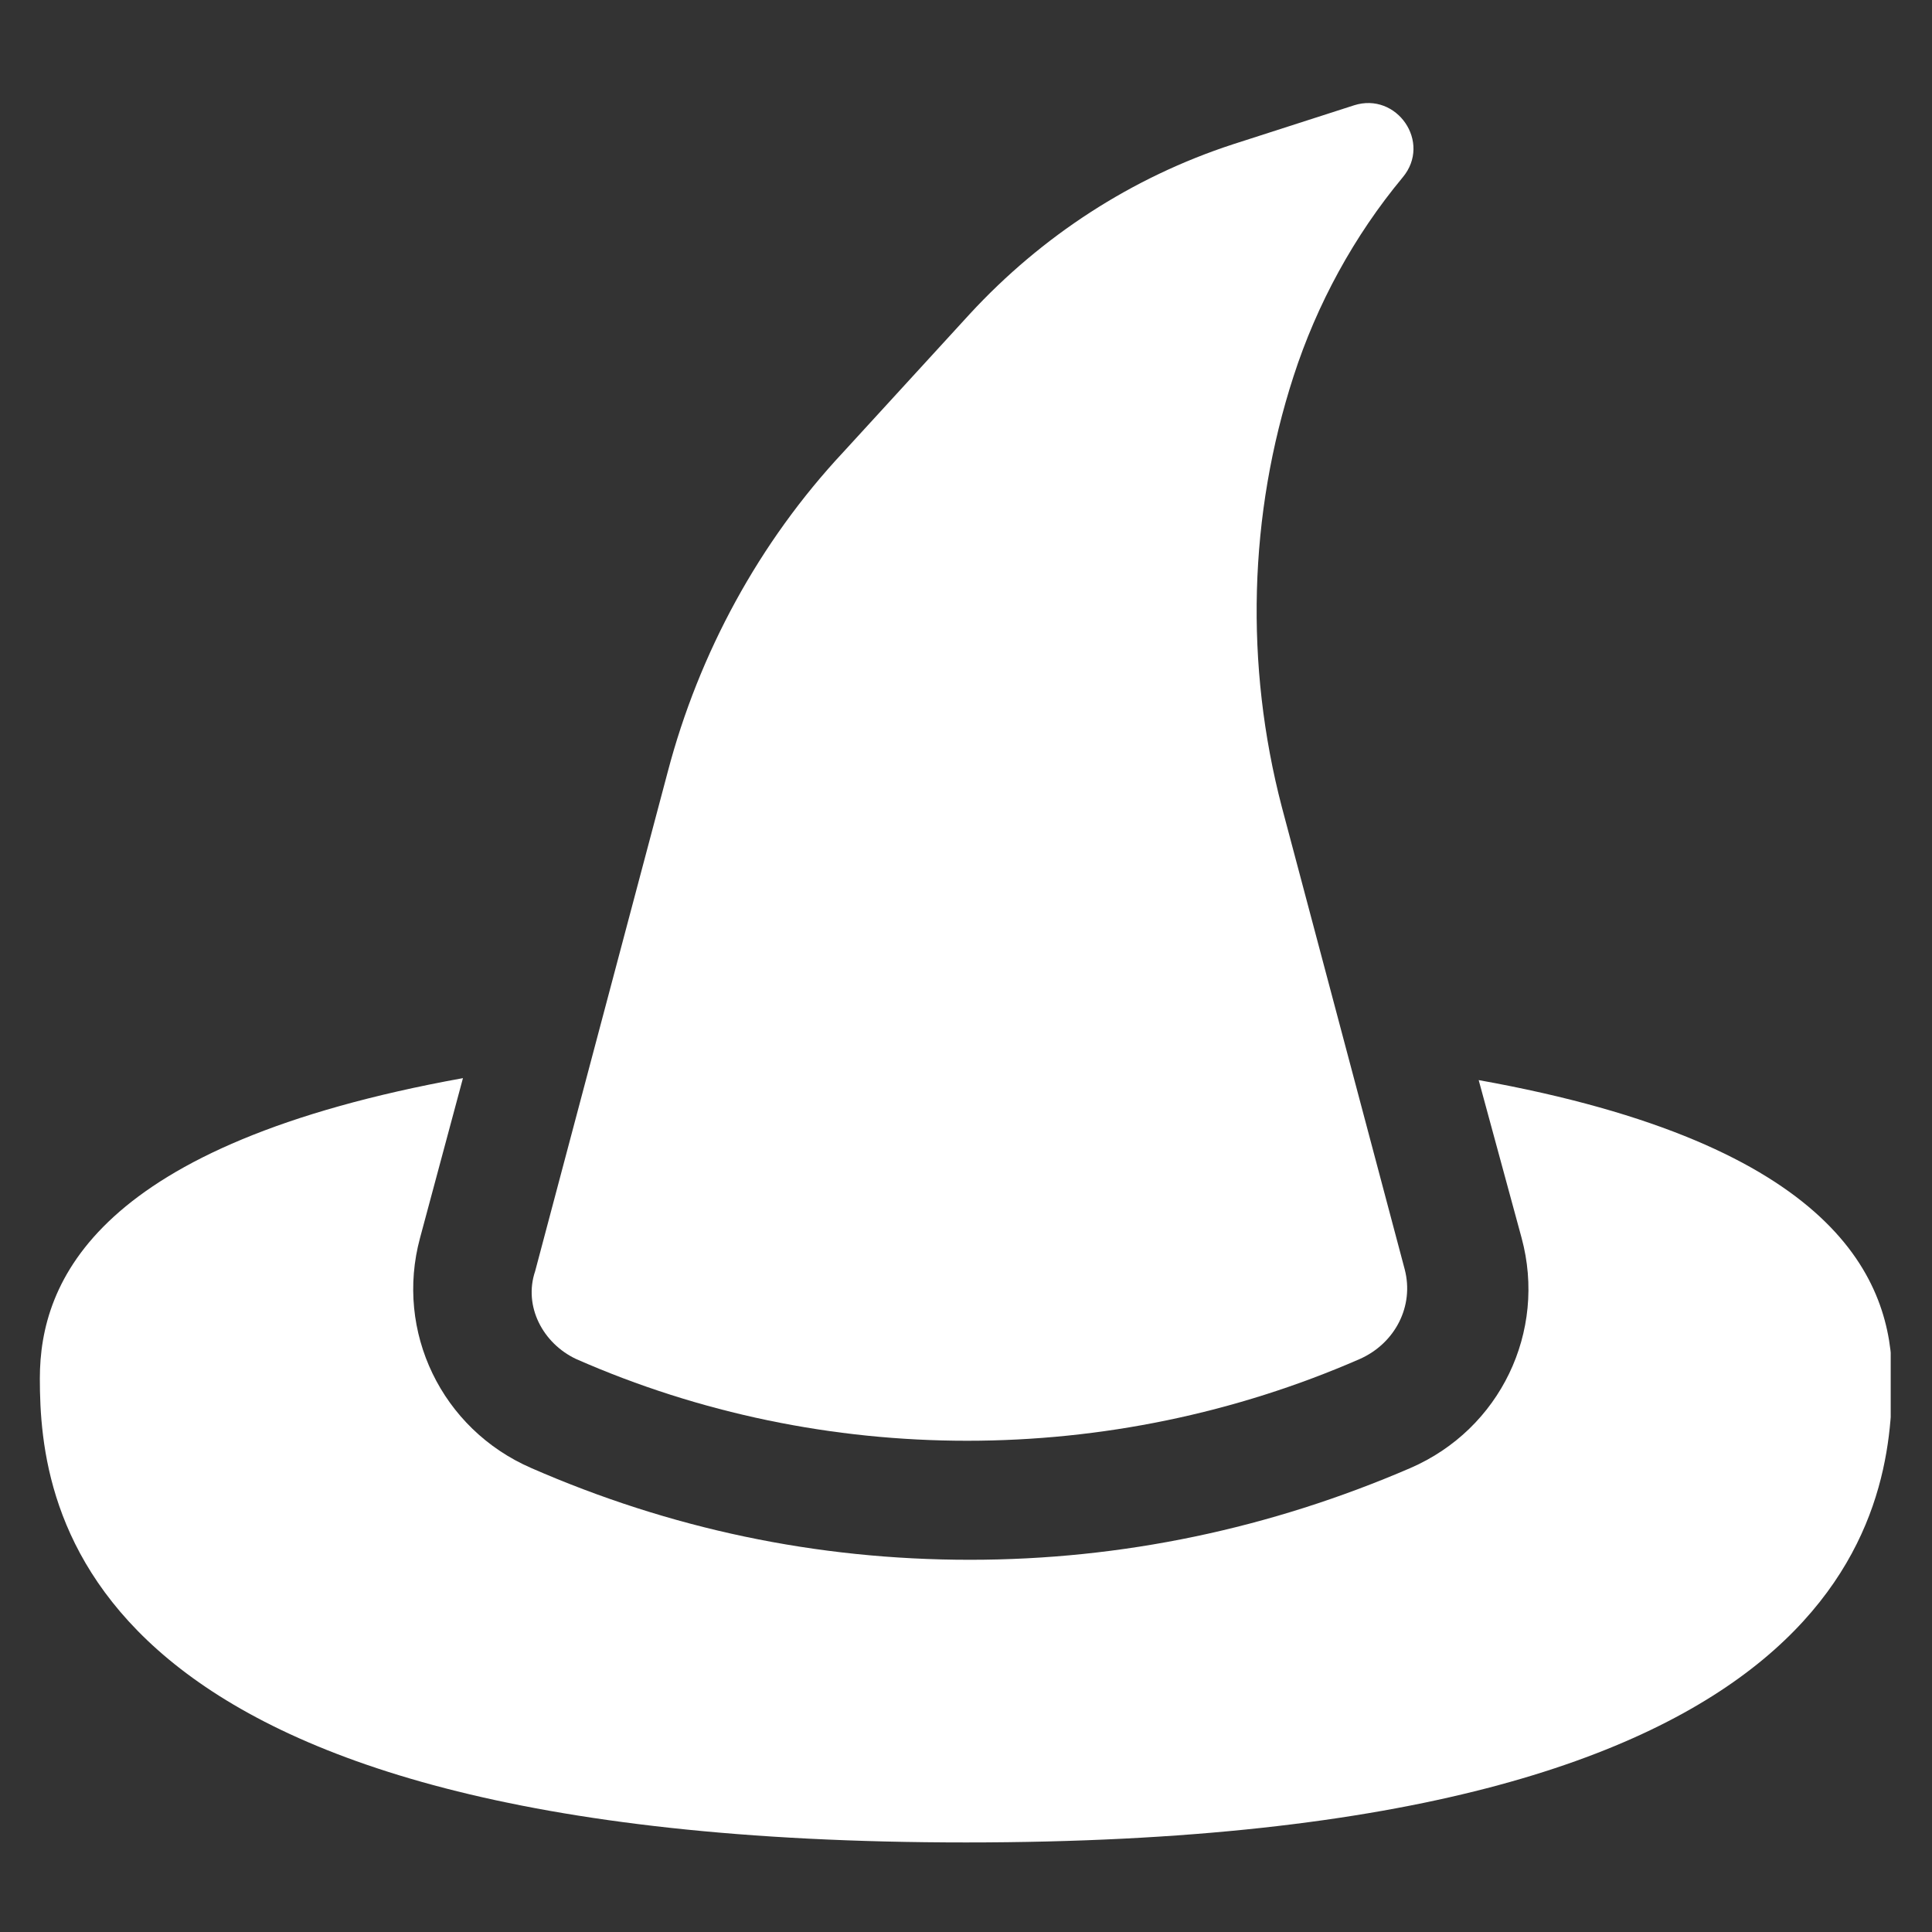 <svg xmlns="http://www.w3.org/2000/svg" xmlns:xlink="http://www.w3.org/1999/xlink" width="500" zoomAndPan="magnify" viewBox="0 0 375 375" height="500" preserveAspectRatio="xMidYMid meet" version="1.0"><rect x="0" y="0" width="375" height="375" fill="#333333" stroke="none"/><defs><clipPath id="e8fd0a2008"><path d="M 7.734 209 L 366.984 209 L 366.984 357.617 L 7.734 357.617 Z M 7.734 209 " clip-rule="nonzero"/></clipPath></defs><g clip-path="url(#e8fd0a2008)"><path fill="#ffffff" d="M 287.012 209.648 L 295.344 240.289 C 300.258 258.449 291.195 277.379 273.766 284.941 C 246.543 296.688 217.785 302.754 188.262 302.754 C 158.352 302.754 129.98 296.688 103.105 284.941 C 85.711 277.379 76.613 258.449 81.527 240.289 L 89.859 209.266 C 18.715 222.129 7.734 248.621 7.734 267.547 C 7.734 292.891 14.531 357.617 187.496 357.617 C 360.422 357.617 367.254 292.891 367.254 267.547 C 367.254 248.621 356.656 222.129 287.012 209.648 " fill-opacity="1" fill-rule="nonzero"/></g><path fill="#ffffff" d="M 111.816 263.781 C 159.855 284.941 215.484 284.941 263.938 263.781 C 270.766 260.75 274.535 253.535 272.648 246.355 L 248.809 156.664 C 241.594 129.055 242.359 99.914 251.074 73.043 C 255.605 59.031 262.82 45.785 272.266 34.422 C 277.949 27.621 271.117 17.793 262.82 20.441 L 239.328 28.004 C 219.668 34.422 202.238 45.785 188.262 60.914 L 163.652 87.789 C 147.375 105.215 135.66 126.758 129.594 149.867 L 103.871 246.738 C 101.57 253.535 105.371 260.75 111.816 263.781 " fill-opacity="1" fill-rule="nonzero"/></svg>